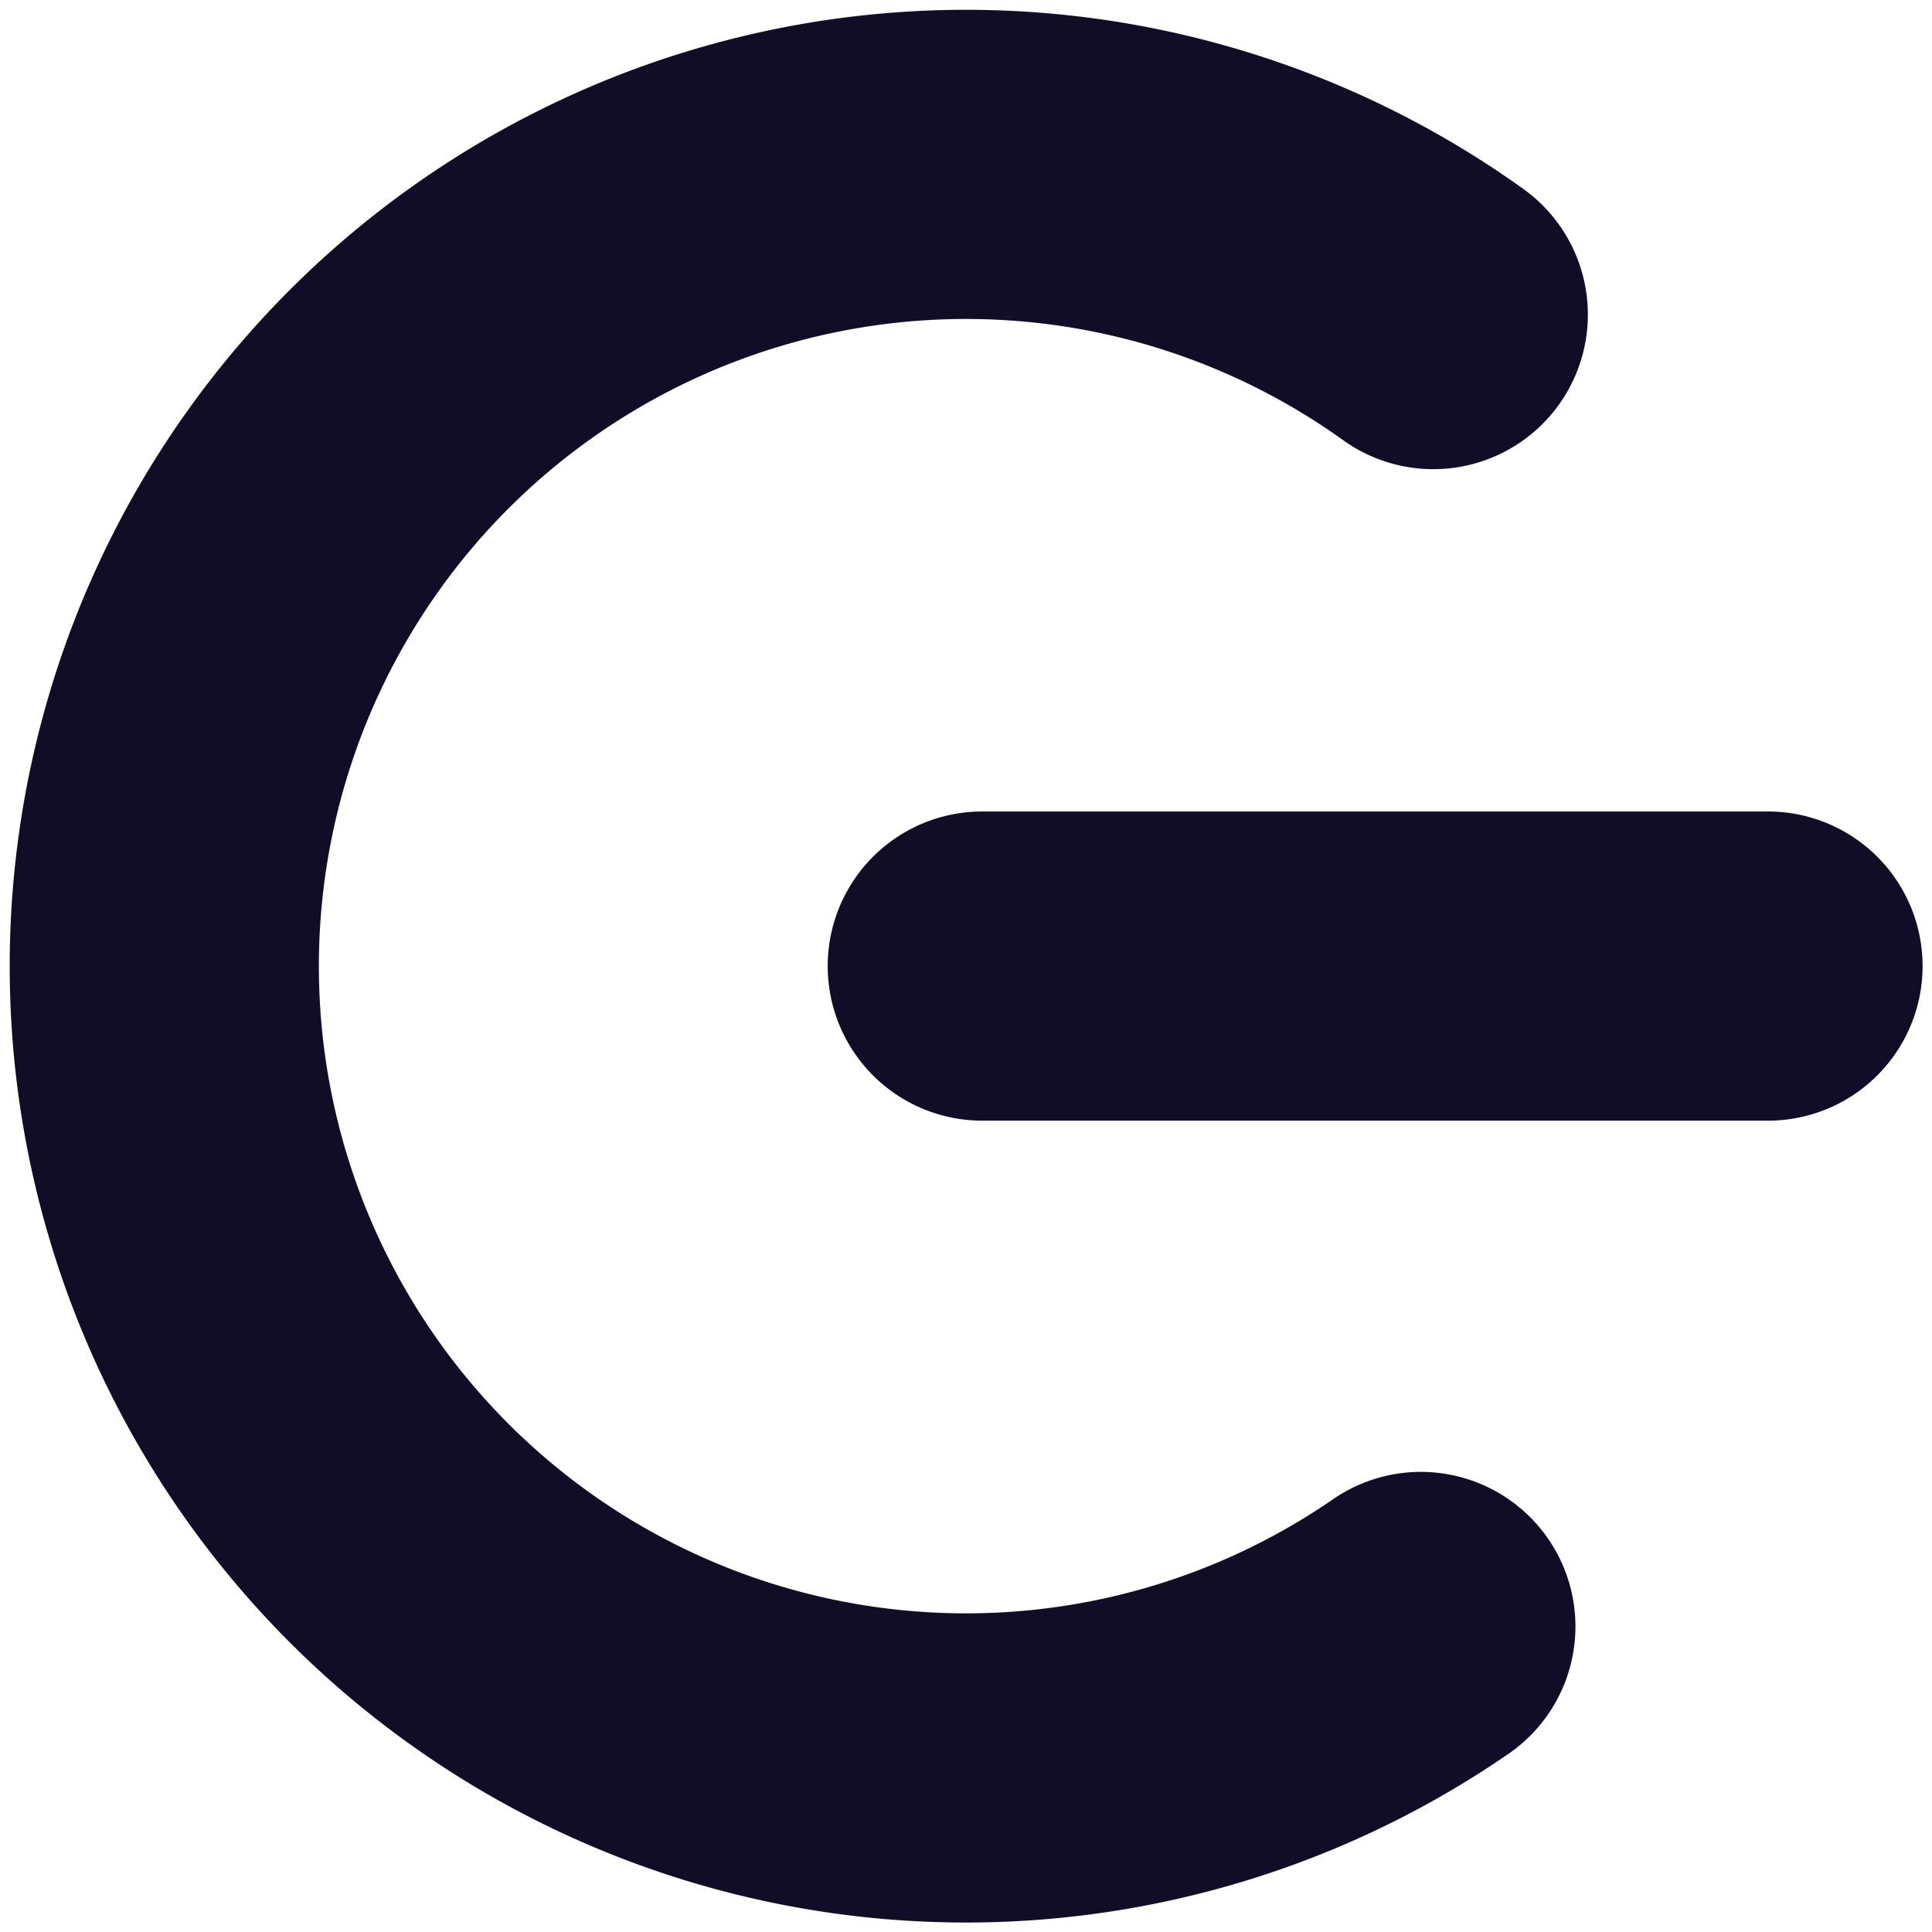 <svg xmlns="http://www.w3.org/2000/svg" viewBox="0 0 13.229 13.229" height="50" width="50"><path d="M6.726 6.615h5.38m-2.377 4.522a5.49 5.49 0 1 1 .085-8.983" fill="none" stroke="#535353" stroke-width="2.117" stroke-linecap="round" stroke-linejoin="round" style="stroke:#120d26;stroke-opacity:1"/></svg>